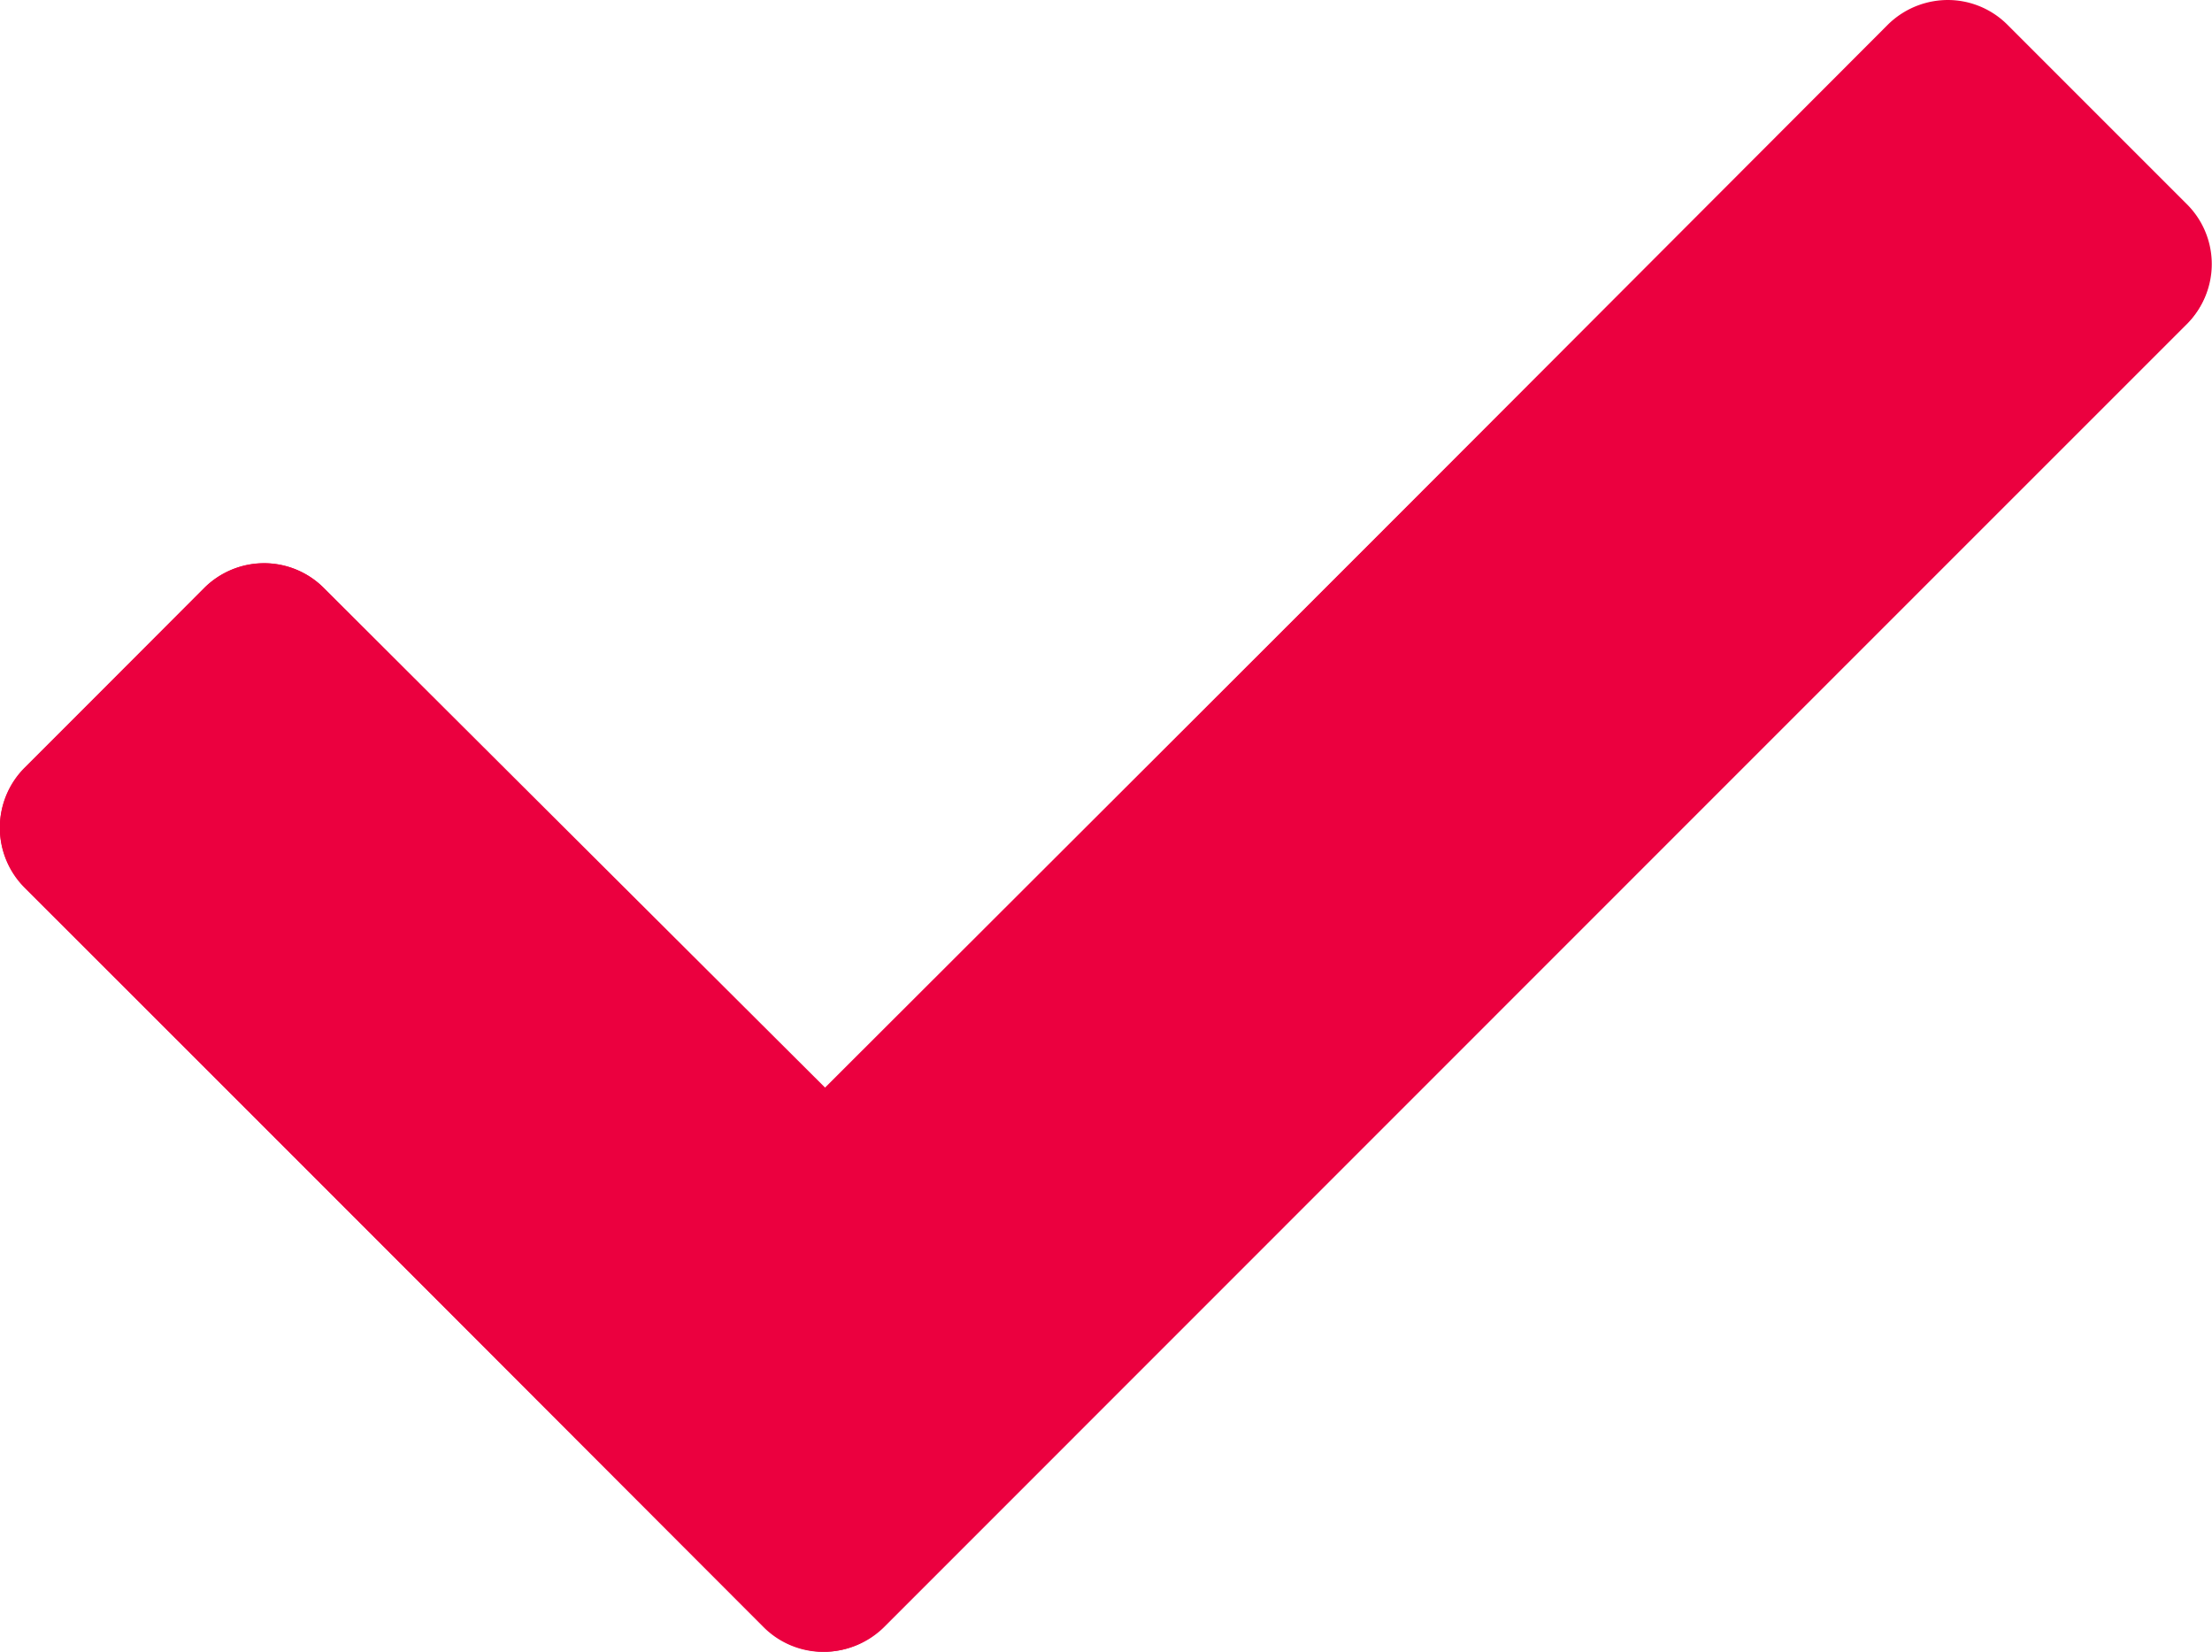 <?xml version="1.0" encoding="UTF-8"?> <svg xmlns="http://www.w3.org/2000/svg" viewBox="0 0 60.28 45.01"> <defs> <style>.cls-1{fill:#eb003f;stroke:#eb003f;stroke-miterlimit:10;stroke-width:3px;}</style> </defs> <g id="Слой_2" data-name="Слой 2"> <g id="Слой_1-2" data-name="Слой 1"> <path class="cls-1" d="M58.54,7.76,23,43.28a.8.8,0,0,1-1.13,0L1.73,23.11a.8.8,0,0,1,0-1.13l4.9-4.9a.8.8,0,0,1,1.13,0l14.7,14.7,30.05-30a.8.8,0,0,1,1.13,0l4.9,4.9A.8.8,0,0,1,58.54,7.76Z"></path> <path class="cls-1" d="M53.08,1.5a.83.83,0,0,0-.57.23l-30,30.05L7.76,17.08a.8.8,0,0,0-.56-.23.83.83,0,0,0-.57.23L1.73,22a.8.8,0,0,0,0,1.13L21.9,43.28a.8.8,0,0,0,.56.23.83.83,0,0,0,.57-.23L58.54,7.76a.8.8,0,0,0,0-1.13l-4.9-4.9a.8.8,0,0,0-.56-.23Z"></path> </g> </g> </svg> 